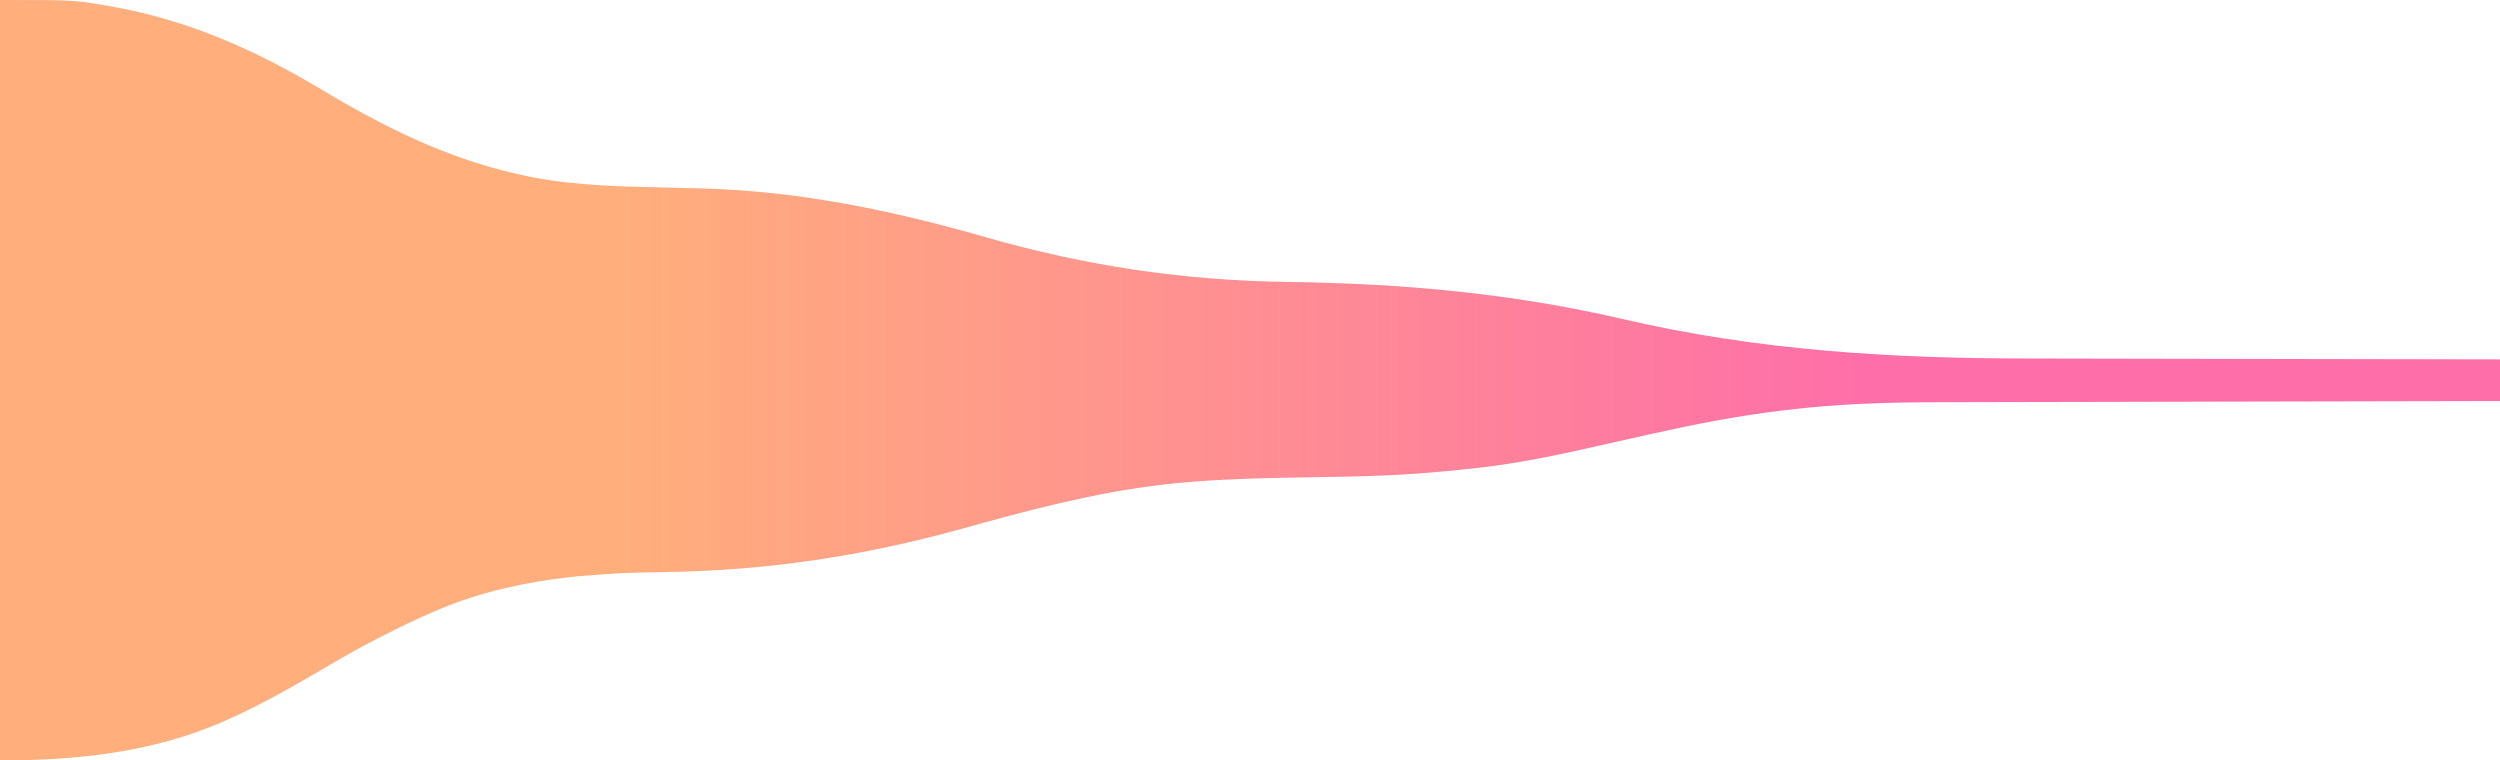 <svg version="1.1" xmlns="http://www.w3.org/2000/svg" width="1440" height="438">
  <!-- Definir un gradiente lineal -->
  <linearGradient id="gradiente" x1="0%" y1="0%" x2="100%" y2="0%">
    <stop offset="0%" style="stop-color: #ffae7c00;" />
    <stop offset="25%" style="stop-color: #ffae7c;" />
    <stop offset="75%" style="stop-color: #fe6ea9;" />
    <stop offset="100%" style="stop-color: #fe6ea900;" />
  </linearGradient>

  <!-- Aplicar el gradiente al path -->
  <path d="M0 0 C42.356 0 42.356 0 60 3 C61.76 3.298 61.76 3.298 63.556 3.602 C108.117 11.382 147.236 28.803 185.873 51.959 C221.044 73.037 256.833 90.819 297 100 C297.839 100.194 298.677 100.389 299.541 100.589 C325.637 106.49 352.497 107.386 379.143 107.909 C386.817 108.061 394.488 108.266 402.16 108.477 C403.281 108.507 403.281 108.507 404.424 108.538 C460.808 110.105 514.105 121.232 568.136 136.724 C625.71 153.217 681.883 161.59 741.793 162.388 C807.734 163.306 870.652 168.882 934.951 183.83 C1012.833 201.916 1089.02 206.453 1168.769 206.504 C1178.199 206.511 1187.629 206.534 1197.058 206.559 C1213.862 206.602 1230.665 206.632 1247.468 206.654 C1263.749 206.675 1280.03 206.702 1296.311 206.738 C1297.827 206.741 1297.827 206.741 1299.374 206.744 C1304.448 206.755 1309.521 206.766 1314.595 206.778 C1356.396 206.87 1398.198 206.942 1440 207 C1440 214.92 1440 222.84 1440 231 C1437.295 231.005 1437.295 231.005 1434.535 231.01 C1391.583 231.089 1348.631 231.179 1305.679 231.28 C1300.376 231.293 1295.072 231.305 1289.768 231.317 C1288.184 231.321 1288.184 231.321 1286.569 231.325 C1269.546 231.364 1252.523 231.397 1235.5 231.427 C1217.992 231.459 1200.483 231.497 1182.975 231.543 C1172.199 231.57 1161.423 231.593 1150.647 231.607 C1143.226 231.618 1135.804 231.636 1128.383 231.659 C1124.121 231.672 1119.86 231.683 1115.599 231.684 C1086.561 231.698 1057.603 232.676 1028.75 236.188 C1027.854 236.295 1026.958 236.402 1026.035 236.513 C1000.972 239.548 976.442 244.31 951.809 249.797 C951.035 249.969 950.262 250.141 949.465 250.319 C941.608 252.07 933.752 253.83 925.905 255.625 C899.615 261.632 873.099 267.434 846.22 270.052 C844.159 270.253 842.1 270.473 840.041 270.695 C835.365 271.188 830.685 271.603 826 272 825.034 272.084 824.069 272.168 823.074 272.254 C807.481 273.573 791.93 274.219 776.289 274.527 C775.375 274.545 774.46 274.563 773.518 274.582 C764.995 274.746 756.471 274.892 747.947 275.029 C727.864 275.357 707.846 275.865 687.816 277.422 C687.034 277.482 686.252 277.542 685.446 277.604 C644.927 280.778 606.068 290.228 567 301 C566.115 301.244 565.23 301.488 564.318 301.739 C560.777 302.716 557.236 303.693 553.696 304.671 C497.281 320.25 442.706 328.53 384.188 329.5 C358.05 329.931 358.05 329.931 332 332 C330.915 332.117 329.831 332.234 328.713 332.354 C302.96 335.251 276.932 340.874 253 351 C252.252 351.314 251.503 351.629 250.732 351.953 C239.937 356.529 229.418 361.628 219 367 C218.353 367.33 217.706 367.661 217.04 368.001 C208.066 372.596 199.317 377.519 190.625 382.625 C170.85 394.234 151.014 405.756 130 415 C129.277 415.319 128.554 415.637 127.809 415.966 C87.197 433.523 43.78 438 0 438 C0 293.46 0 148.92 0 0 Z" fill="url(#gradiente)" transform="translate(0,0)"/>
</svg>
